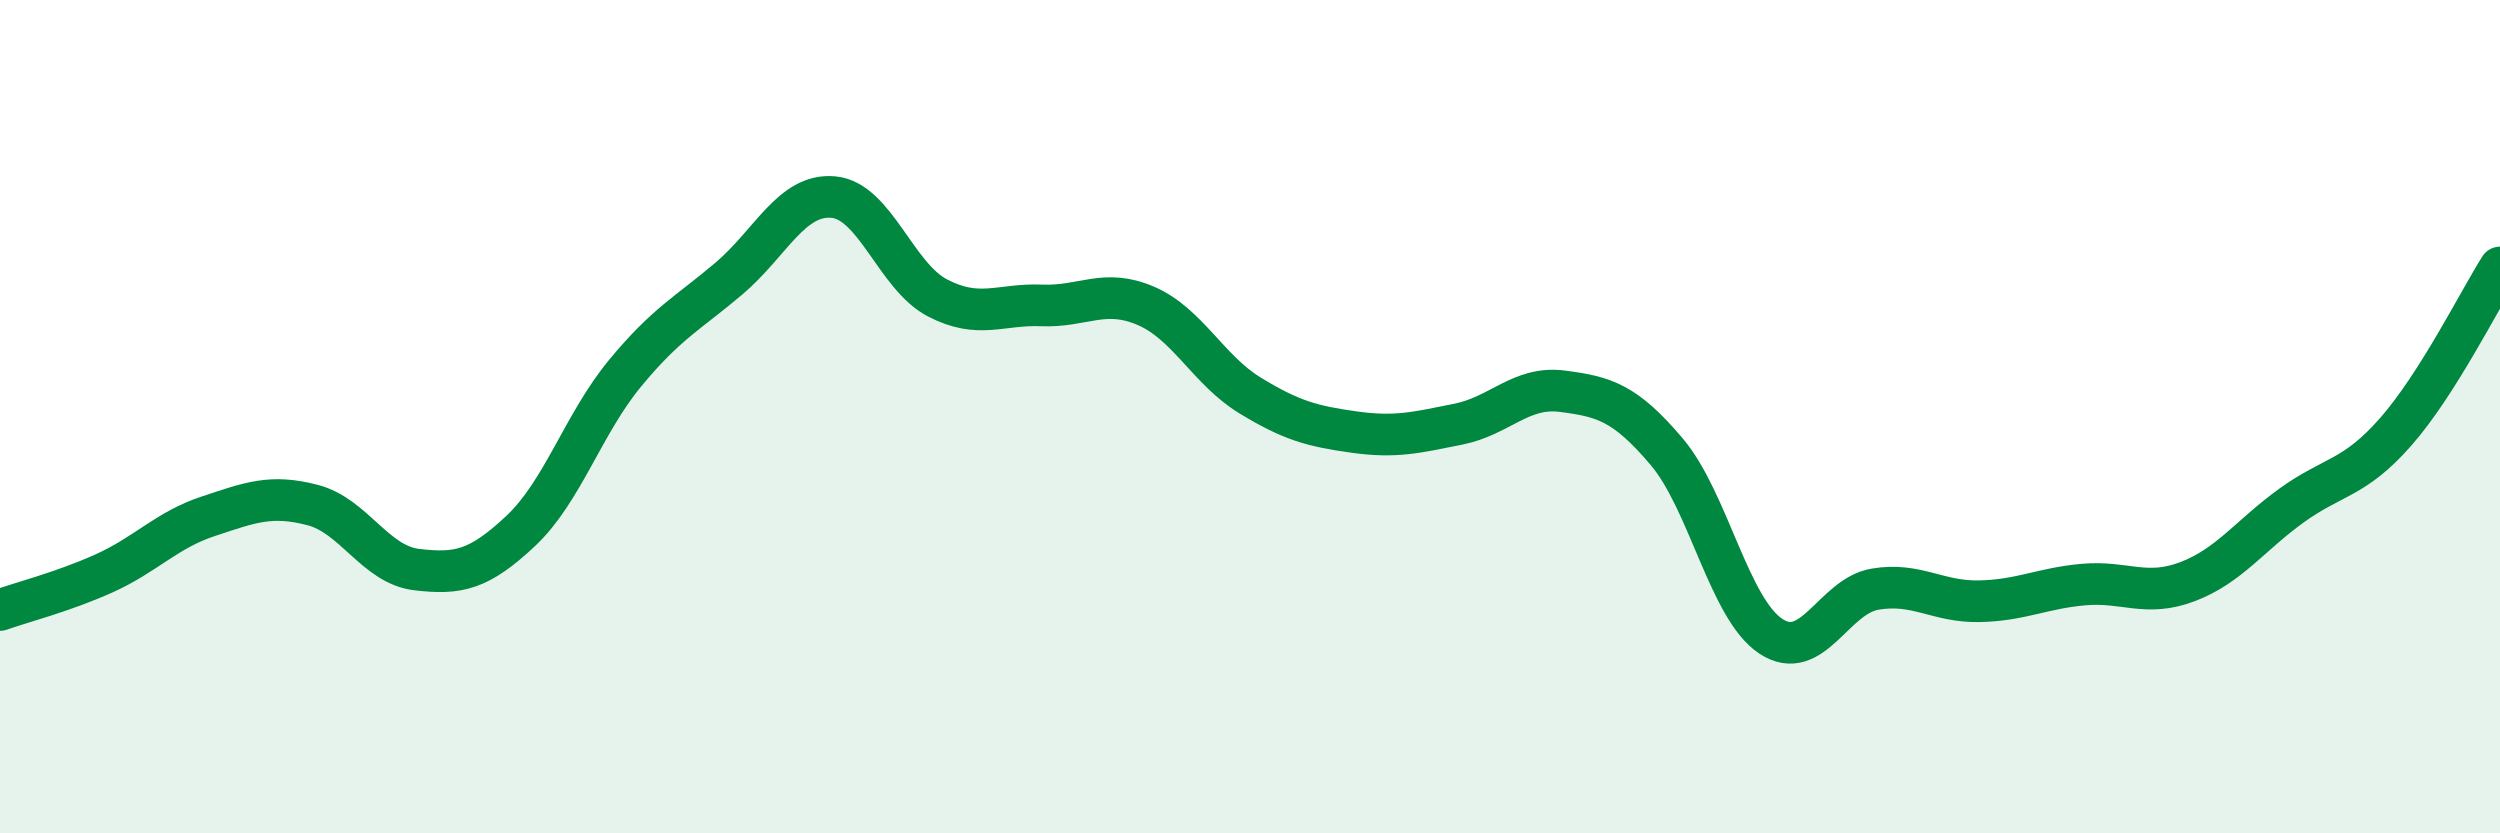 
    <svg width="60" height="20" viewBox="0 0 60 20" xmlns="http://www.w3.org/2000/svg">
      <path
        d="M 0,14.64 C 0.5,14.46 1.5,14.21 2.5,13.76 C 3.5,13.31 4,12.72 5,12.39 C 6,12.06 6.5,11.86 7.5,12.12 C 8.5,12.38 9,13.55 10,13.67 C 11,13.79 11.5,13.68 12.5,12.74 C 13.5,11.8 14,10.17 15,8.96 C 16,7.75 16.5,7.53 17.5,6.68 C 18.5,5.83 19,4.64 20,4.73 C 21,4.82 21.5,6.63 22.5,7.15 C 23.5,7.67 24,7.29 25,7.33 C 26,7.37 26.5,6.91 27.5,7.34 C 28.5,7.77 29,8.88 30,9.49 C 31,10.1 31.5,10.23 32.5,10.37 C 33.5,10.51 34,10.38 35,10.18 C 36,9.98 36.5,9.26 37.5,9.39 C 38.5,9.52 39,9.66 40,10.84 C 41,12.02 41.5,14.61 42.5,15.27 C 43.5,15.93 44,14.31 45,14.14 C 46,13.97 46.5,14.45 47.5,14.43 C 48.5,14.41 49,14.12 50,14.03 C 51,13.94 51.5,14.34 52.5,13.96 C 53.5,13.58 54,12.85 55,12.13 C 56,11.41 56.5,11.5 57.5,10.36 C 58.5,9.22 59.5,7.21 60,6.42L60 20L0 20Z"
        fill="#008740"
        opacity="0.1"
        stroke-linecap="round"
        stroke-linejoin="round"
      />
      <path
        d="M 0,14.64 C 0.5,14.46 1.5,14.21 2.5,13.76 C 3.5,13.31 4,12.72 5,12.39 C 6,12.06 6.5,11.86 7.5,12.12 C 8.5,12.38 9,13.55 10,13.67 C 11,13.79 11.5,13.68 12.5,12.74 C 13.5,11.8 14,10.17 15,8.96 C 16,7.75 16.5,7.53 17.5,6.68 C 18.5,5.83 19,4.64 20,4.73 C 21,4.82 21.5,6.63 22.5,7.15 C 23.5,7.67 24,7.29 25,7.33 C 26,7.37 26.5,6.91 27.5,7.34 C 28.5,7.77 29,8.88 30,9.49 C 31,10.1 31.5,10.23 32.5,10.37 C 33.5,10.51 34,10.38 35,10.18 C 36,9.98 36.5,9.26 37.5,9.39 C 38.5,9.52 39,9.66 40,10.84 C 41,12.02 41.5,14.61 42.5,15.27 C 43.5,15.93 44,14.31 45,14.14 C 46,13.97 46.5,14.45 47.5,14.43 C 48.5,14.41 49,14.12 50,14.03 C 51,13.94 51.5,14.34 52.5,13.96 C 53.5,13.58 54,12.85 55,12.13 C 56,11.41 56.5,11.5 57.5,10.36 C 58.5,9.22 59.5,7.21 60,6.42"
        stroke="#008740"
        stroke-width="1"
        fill="none"
        stroke-linecap="round"
        stroke-linejoin="round"
      />
    </svg>
  